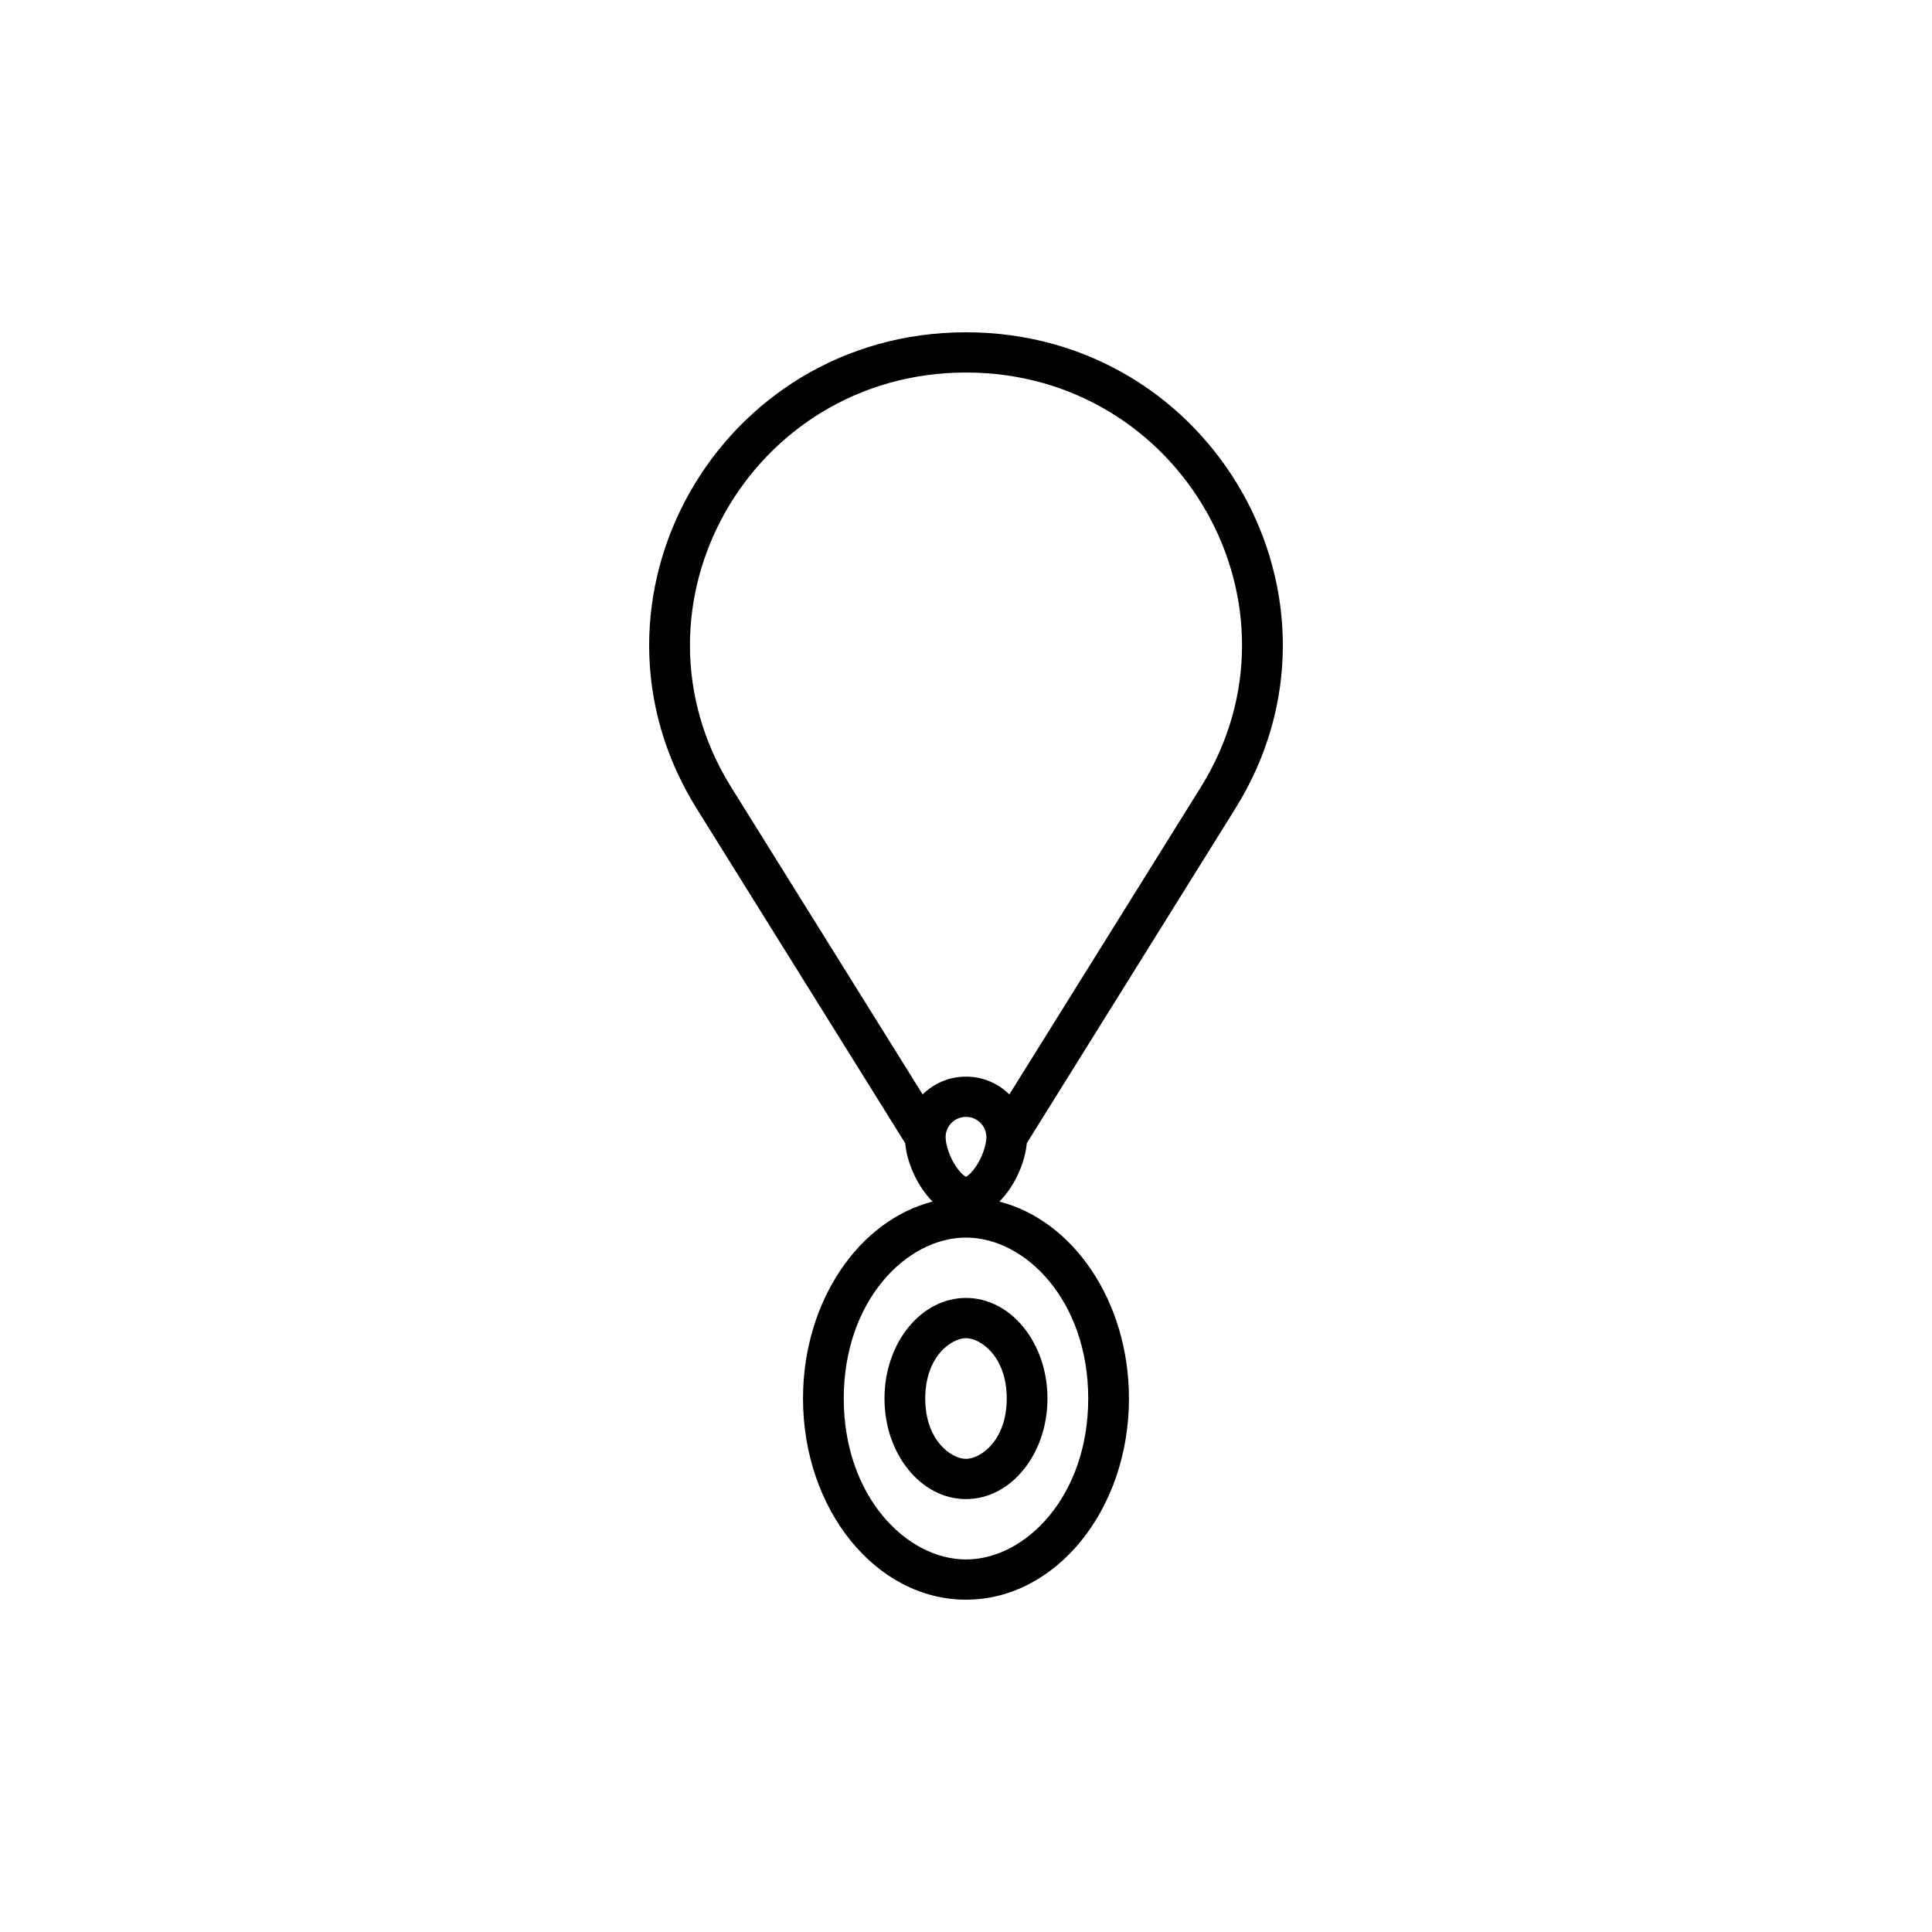 <?xml version="1.0" encoding="UTF-8"?>
<!-- Uploaded to: ICON Repo, www.iconrepo.com, Generator: ICON Repo Mixer Tools -->
<svg fill="#000000" width="800px" height="800px" version="1.1" viewBox="144 144 512 512" xmlns="http://www.w3.org/2000/svg">
 <g fill-rule="evenodd">
  <path d="m421.59 514.62c0 14.723-9.668 26.656-21.594 26.656-11.93 0-21.598-11.934-21.598-26.656s9.668-26.656 21.598-26.656c11.926 0 21.594 11.934 21.594 26.656zm-10.797 0c0 11.176-6.957 15.996-10.797 15.996s-10.797-4.82-10.797-15.996c0-11.176 6.957-15.992 10.797-15.992s10.797 4.816 10.797 15.992z"/>
  <path d="m400 232.06c-65.59 0-105.77 71.02-71.402 126.18l55.281 88.711c0.492 5.293 3.266 11.477 7.269 15.48-19.609 5.039-34.34 26.492-34.34 52.191 0 29.445 19.336 53.312 43.191 53.312 23.852 0 43.188-23.867 43.188-53.312 0-25.699-14.73-47.152-34.336-52.191 4-4.004 6.773-10.188 7.266-15.48l55.281-88.711c34.375-55.156-5.812-126.18-71.398-126.18zm5.398 213.19v0.129c-0.023 1.938-0.969 5.164-2.856 7.887-1.223 1.762-2.141 2.391-2.543 2.609-0.406-0.219-1.324-0.848-2.543-2.609-1.891-2.723-2.836-5.949-2.856-7.887v-0.129c0.035-2.914 2.438-5.266 5.398-5.266 2.957 0 5.359 2.352 5.398 5.266zm6.086-11.211 50.719-81.387c29.945-48.055-5.066-109.93-62.203-109.93-57.141 0-92.152 61.875-62.207 109.93l50.719 81.387c2.934-2.914 6.996-4.719 11.488-4.719 4.488 0 8.551 1.805 11.484 4.719zm20.906 80.582c0 25.898-16.625 42.652-32.391 42.652s-32.395-16.754-32.395-42.652c0-25.898 16.629-42.648 32.395-42.648s32.391 16.75 32.391 42.648z"/>
 </g>
</svg>